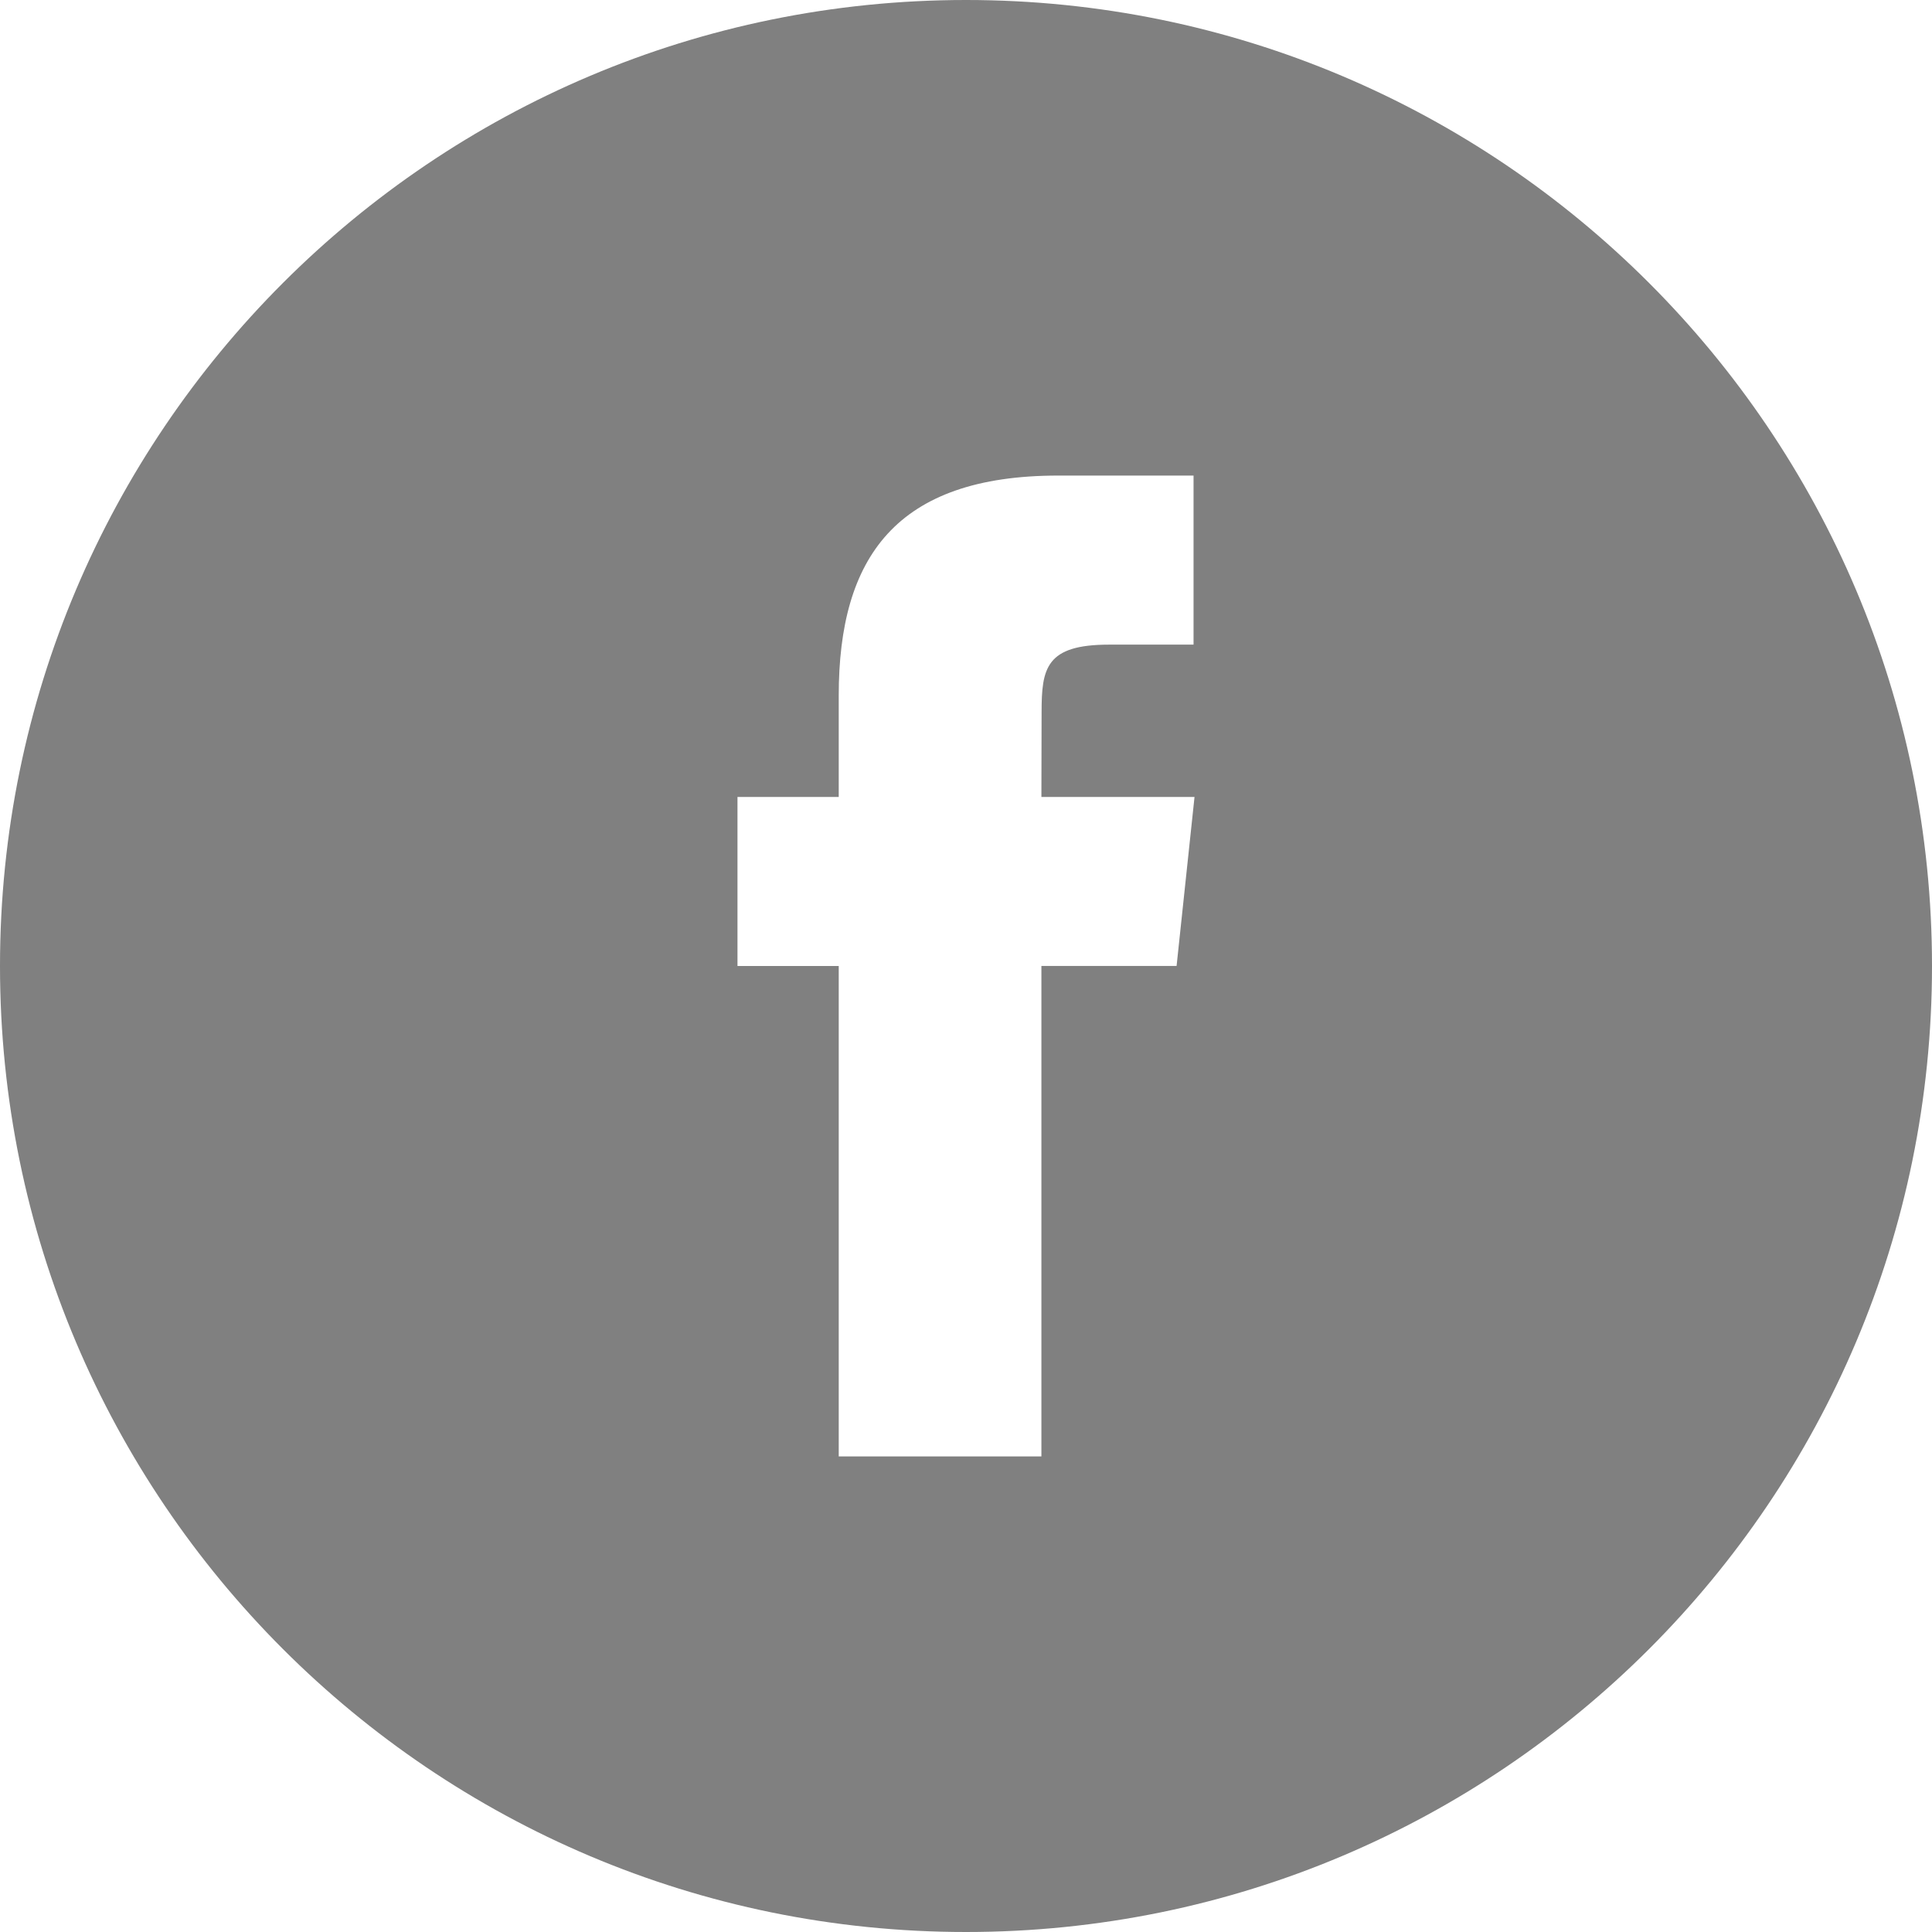 <svg width="71" height="71" viewBox="0 0 71 71" fill="none" xmlns="http://www.w3.org/2000/svg">
<g clip-path="url(#clip0_121_11)">
<path d="M35.5 0C15.895 0 0 15.895 0 35.5C0 55.105 15.895 71 35.5 71C55.105 71 71 55.105 71 35.5C71 15.895 55.105 0 35.5 0ZM43.239 35.498H38.271V53.523H30.823V35.5H27.102V29.288H30.823V25.558C30.823 20.49 32.924 17.477 38.892 17.477H43.862V23.69H40.756C38.433 23.69 38.278 24.559 38.278 26.177L38.271 29.288H43.898L43.239 35.498Z" fill="#808080"/>
</g>
<defs>
<clipPath id="clip0_121_11">
<rect width="71" height="71" fill="white"/>
</clipPath>
</defs>
</svg>
